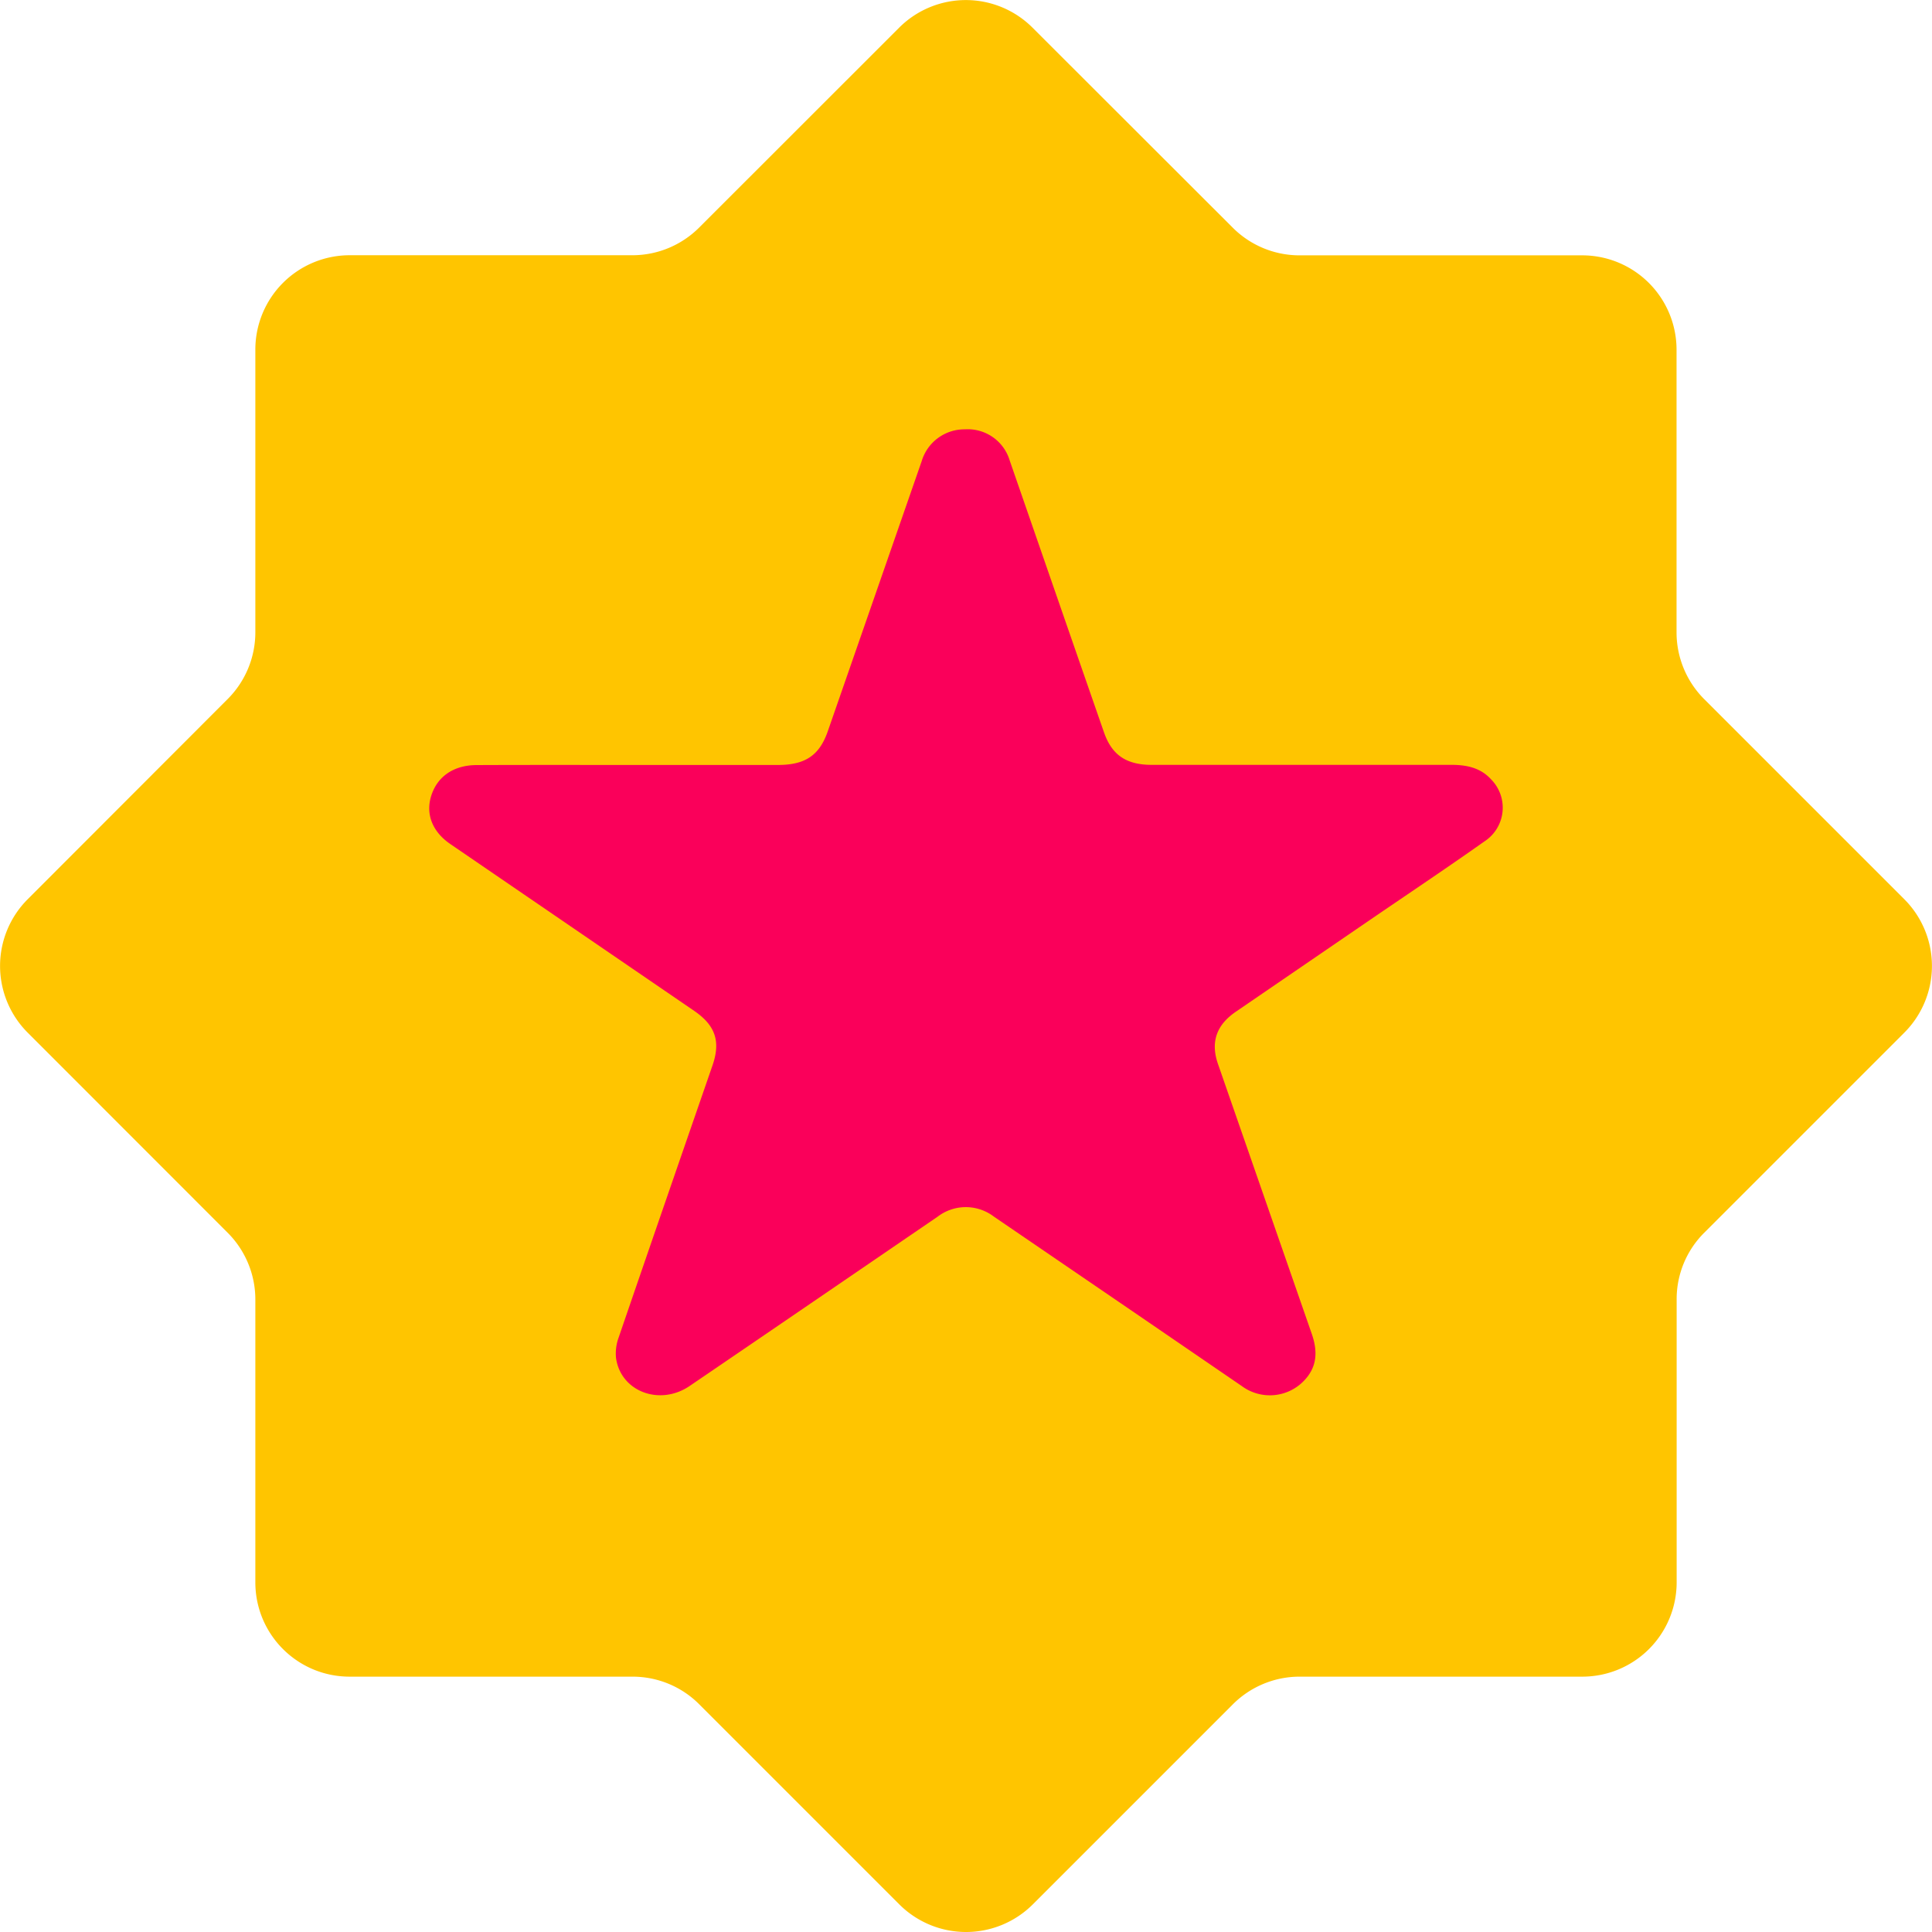 <svg xmlns:xlink="http://www.w3.org/1999/xlink" xmlns="http://www.w3.org/2000/svg" fill="none" viewBox="0 0 18 18"   width="36"  height="36" ><path fill="#FFC500" d="M15.878 11.485l1.864-1.864a.879.879 0 000-1.243l-1.864-1.864a.88.88 0 01-.258-.622V3.257a.879.879 0 00-.878-.878h-2.636a.879.879 0 01-.621-.258L9.62.258a.879.879 0 00-1.243 0L6.514 2.12a.88.88 0 01-.621.258H3.257a.879.879 0 00-.878.878v2.636a.879.879 0 01-.258.621L.258 8.378a.879.879 0 000 1.243l1.863 1.864a.88.88 0 01.258.622v2.635c0 .486.393.879.879.879h2.635c.233 0 .457.092.622.258l1.864 1.864a.88.88 0 001.243 0l1.864-1.864a.88.88 0 01.621-.258h2.636a.879.879 0 00.878-.879v-2.635a.872.872 0 01.257-.622z"></path><path d="M5.855 7.127h1.393c.254 0 .386-.089.464-.313l.875-2.517A.416.416 0 018.99 4a.408.408 0 01.417.29c.293.845.585 1.69.879 2.534.073.21.207.302.444.302h2.795c.143 0 .27.029.366.134a.375.375 0 01-.062.58c-.33.233-.665.458-1 .686l-1.315.9c-.182.124-.236.284-.167.485l.874 2.515c.057.163.053.313-.078.444a.44.44 0 01-.573.044l-1.008-.69-1.302-.889a.432.432 0 00-.525.001c-.77.526-1.54 1.053-2.31 1.577-.28.19-.645.05-.686-.264a.435.435 0 01.026-.191c.29-.846.582-1.69.874-2.534.076-.222.026-.37-.17-.505L4.196 7.864c-.17-.116-.233-.283-.177-.454.058-.178.21-.282.424-.282.47-.002.94-.001 1.411-.001z" fill="#FA005A"></path></svg>